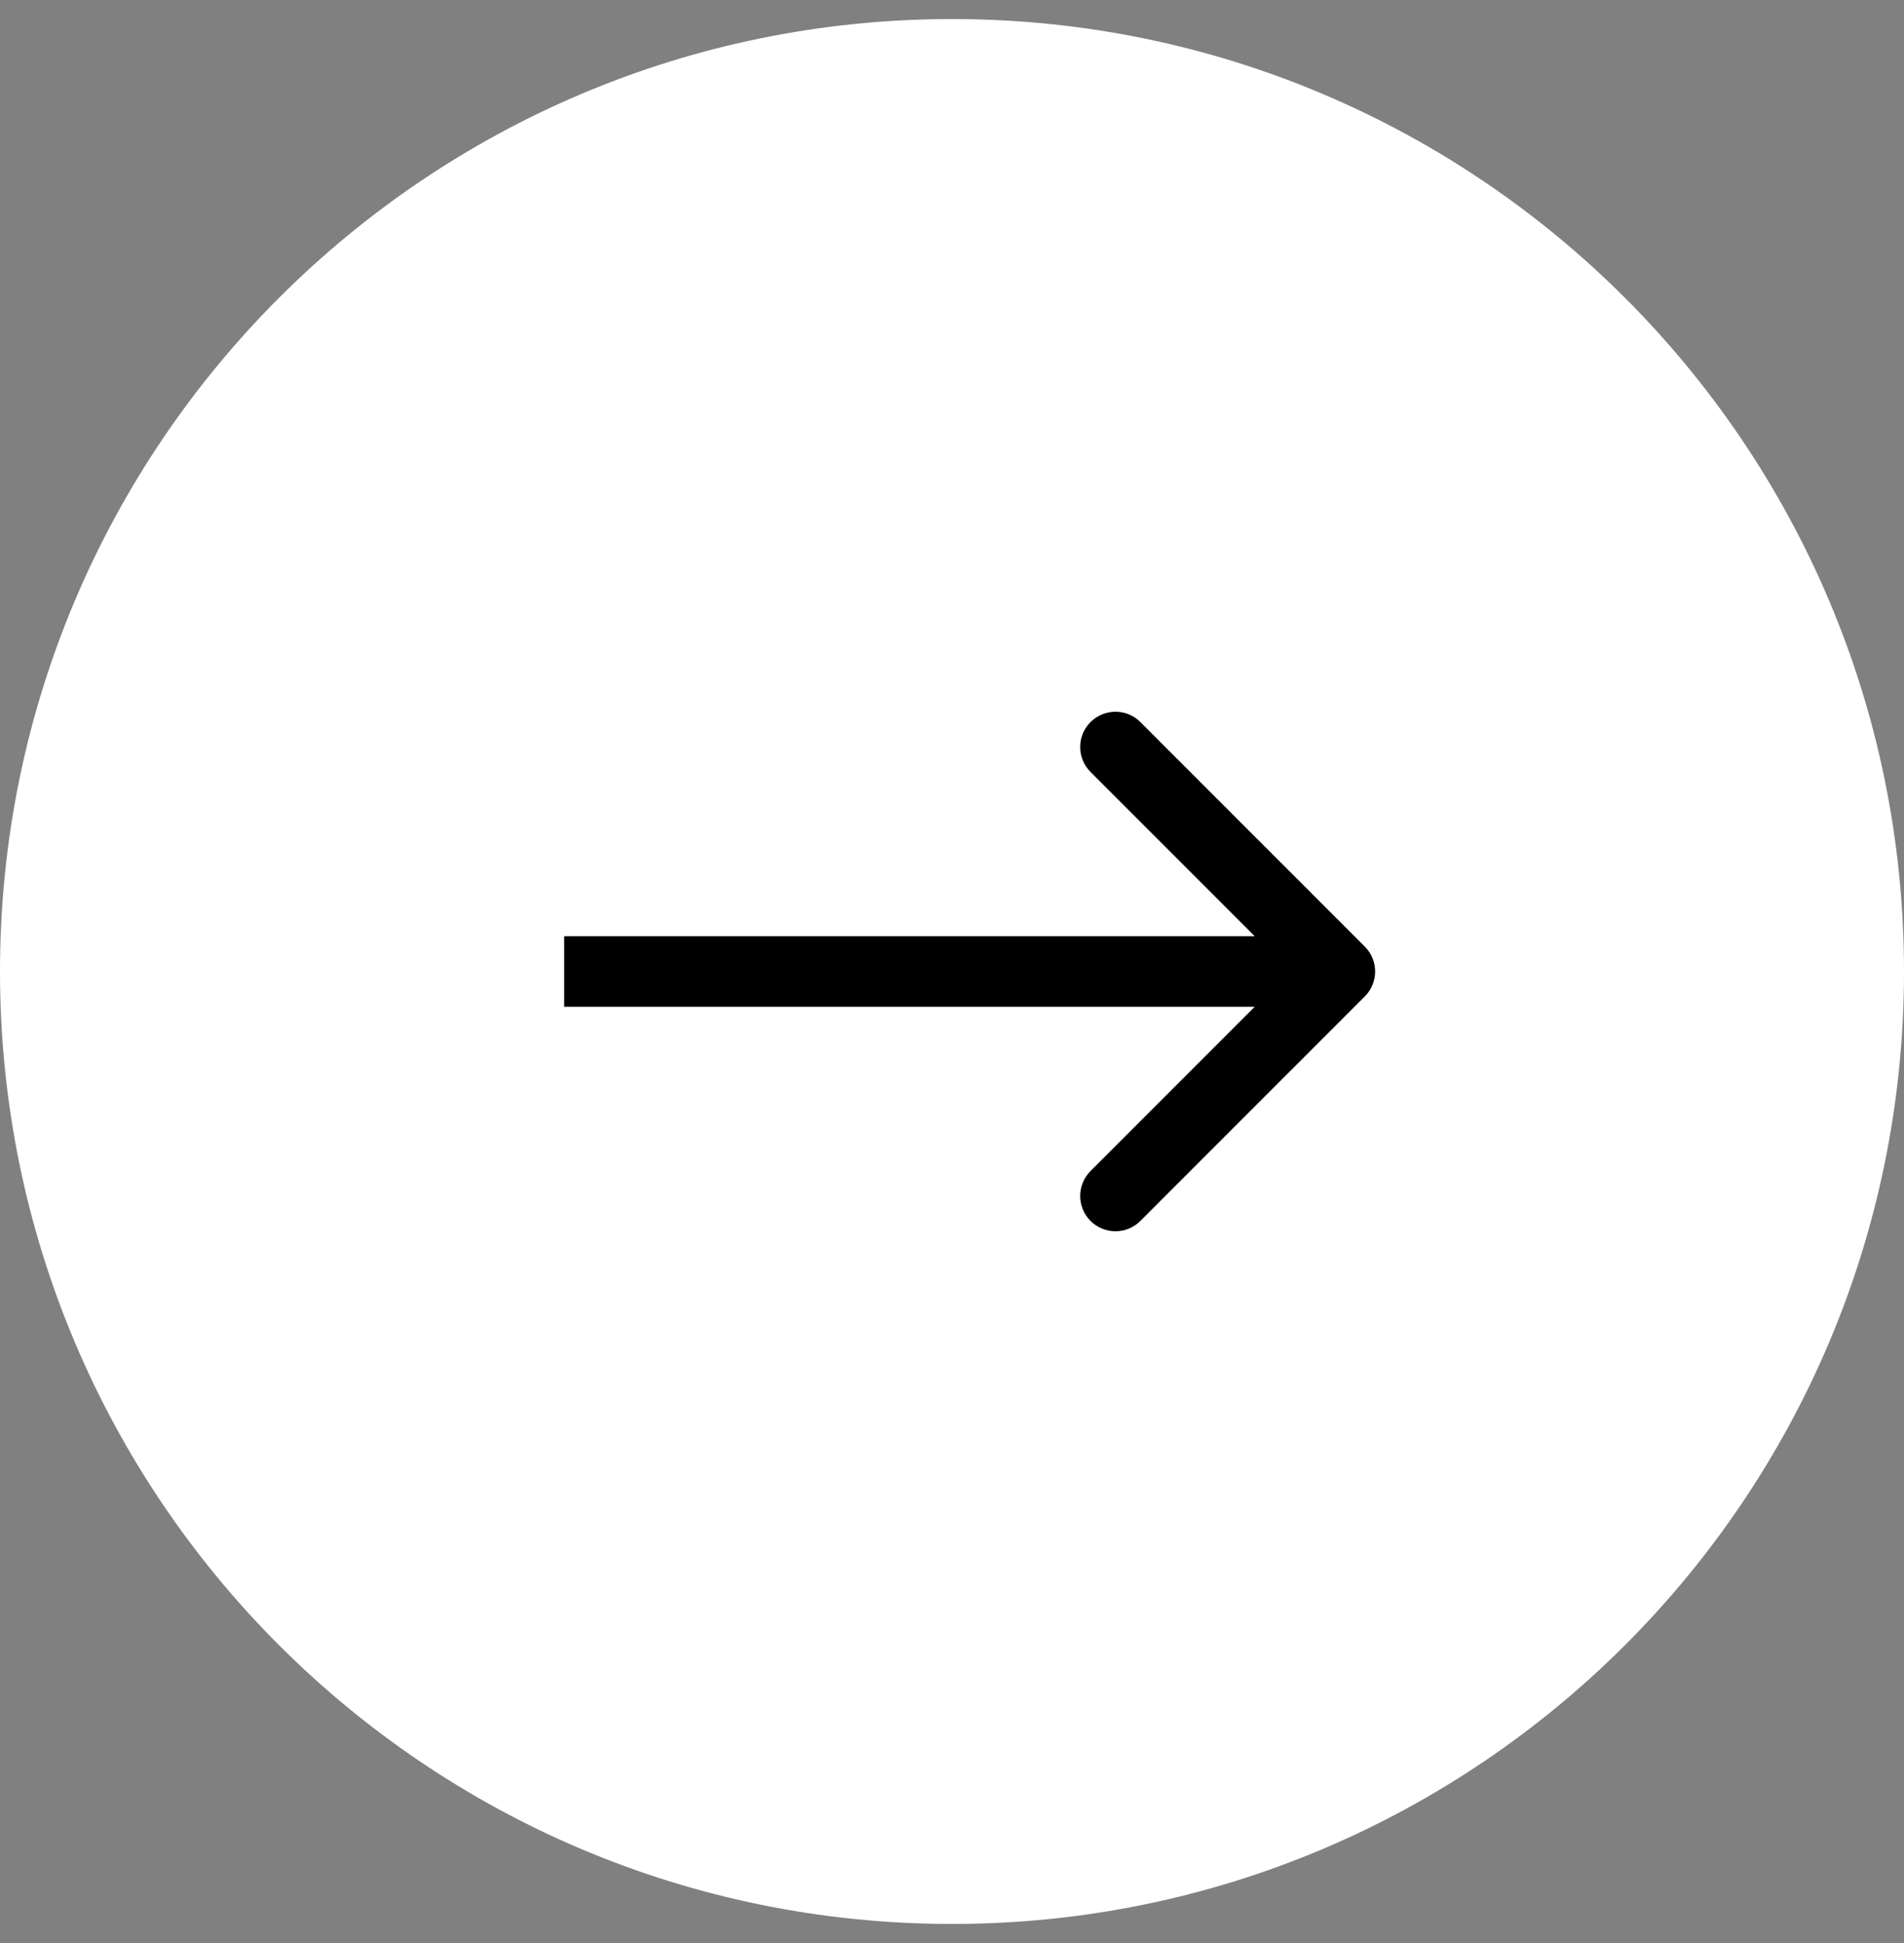 <svg width="50" height="51" viewBox="0 0 50 51" fill="none" xmlns="http://www.w3.org/2000/svg">
<rect x="0" y="0" width="50" height="51" fill="#808080" stroke="none"/>
<path d="M25 50.5C38.807 50.5 50 39.307 50 25.5C50 11.693 38.807 0.5 25 0.5C11.193 0.5 0 11.693 0 25.5C0 39.307 11.193 50.5 25 50.5Z" fill="white"/>
<path d="M35.84 26.155C36.202 25.793 36.202 25.207 35.84 24.845L29.947 18.953C29.586 18.591 29 18.591 28.638 18.953C28.276 19.314 28.276 19.901 28.638 20.262L33.876 25.5L28.638 30.738C28.276 31.099 28.276 31.686 28.638 32.047C29 32.409 29.586 32.409 29.947 32.047L35.84 26.155ZM14.815 26.426H35.185V24.574H14.815V26.426Z" fill="black"/>
</svg>
